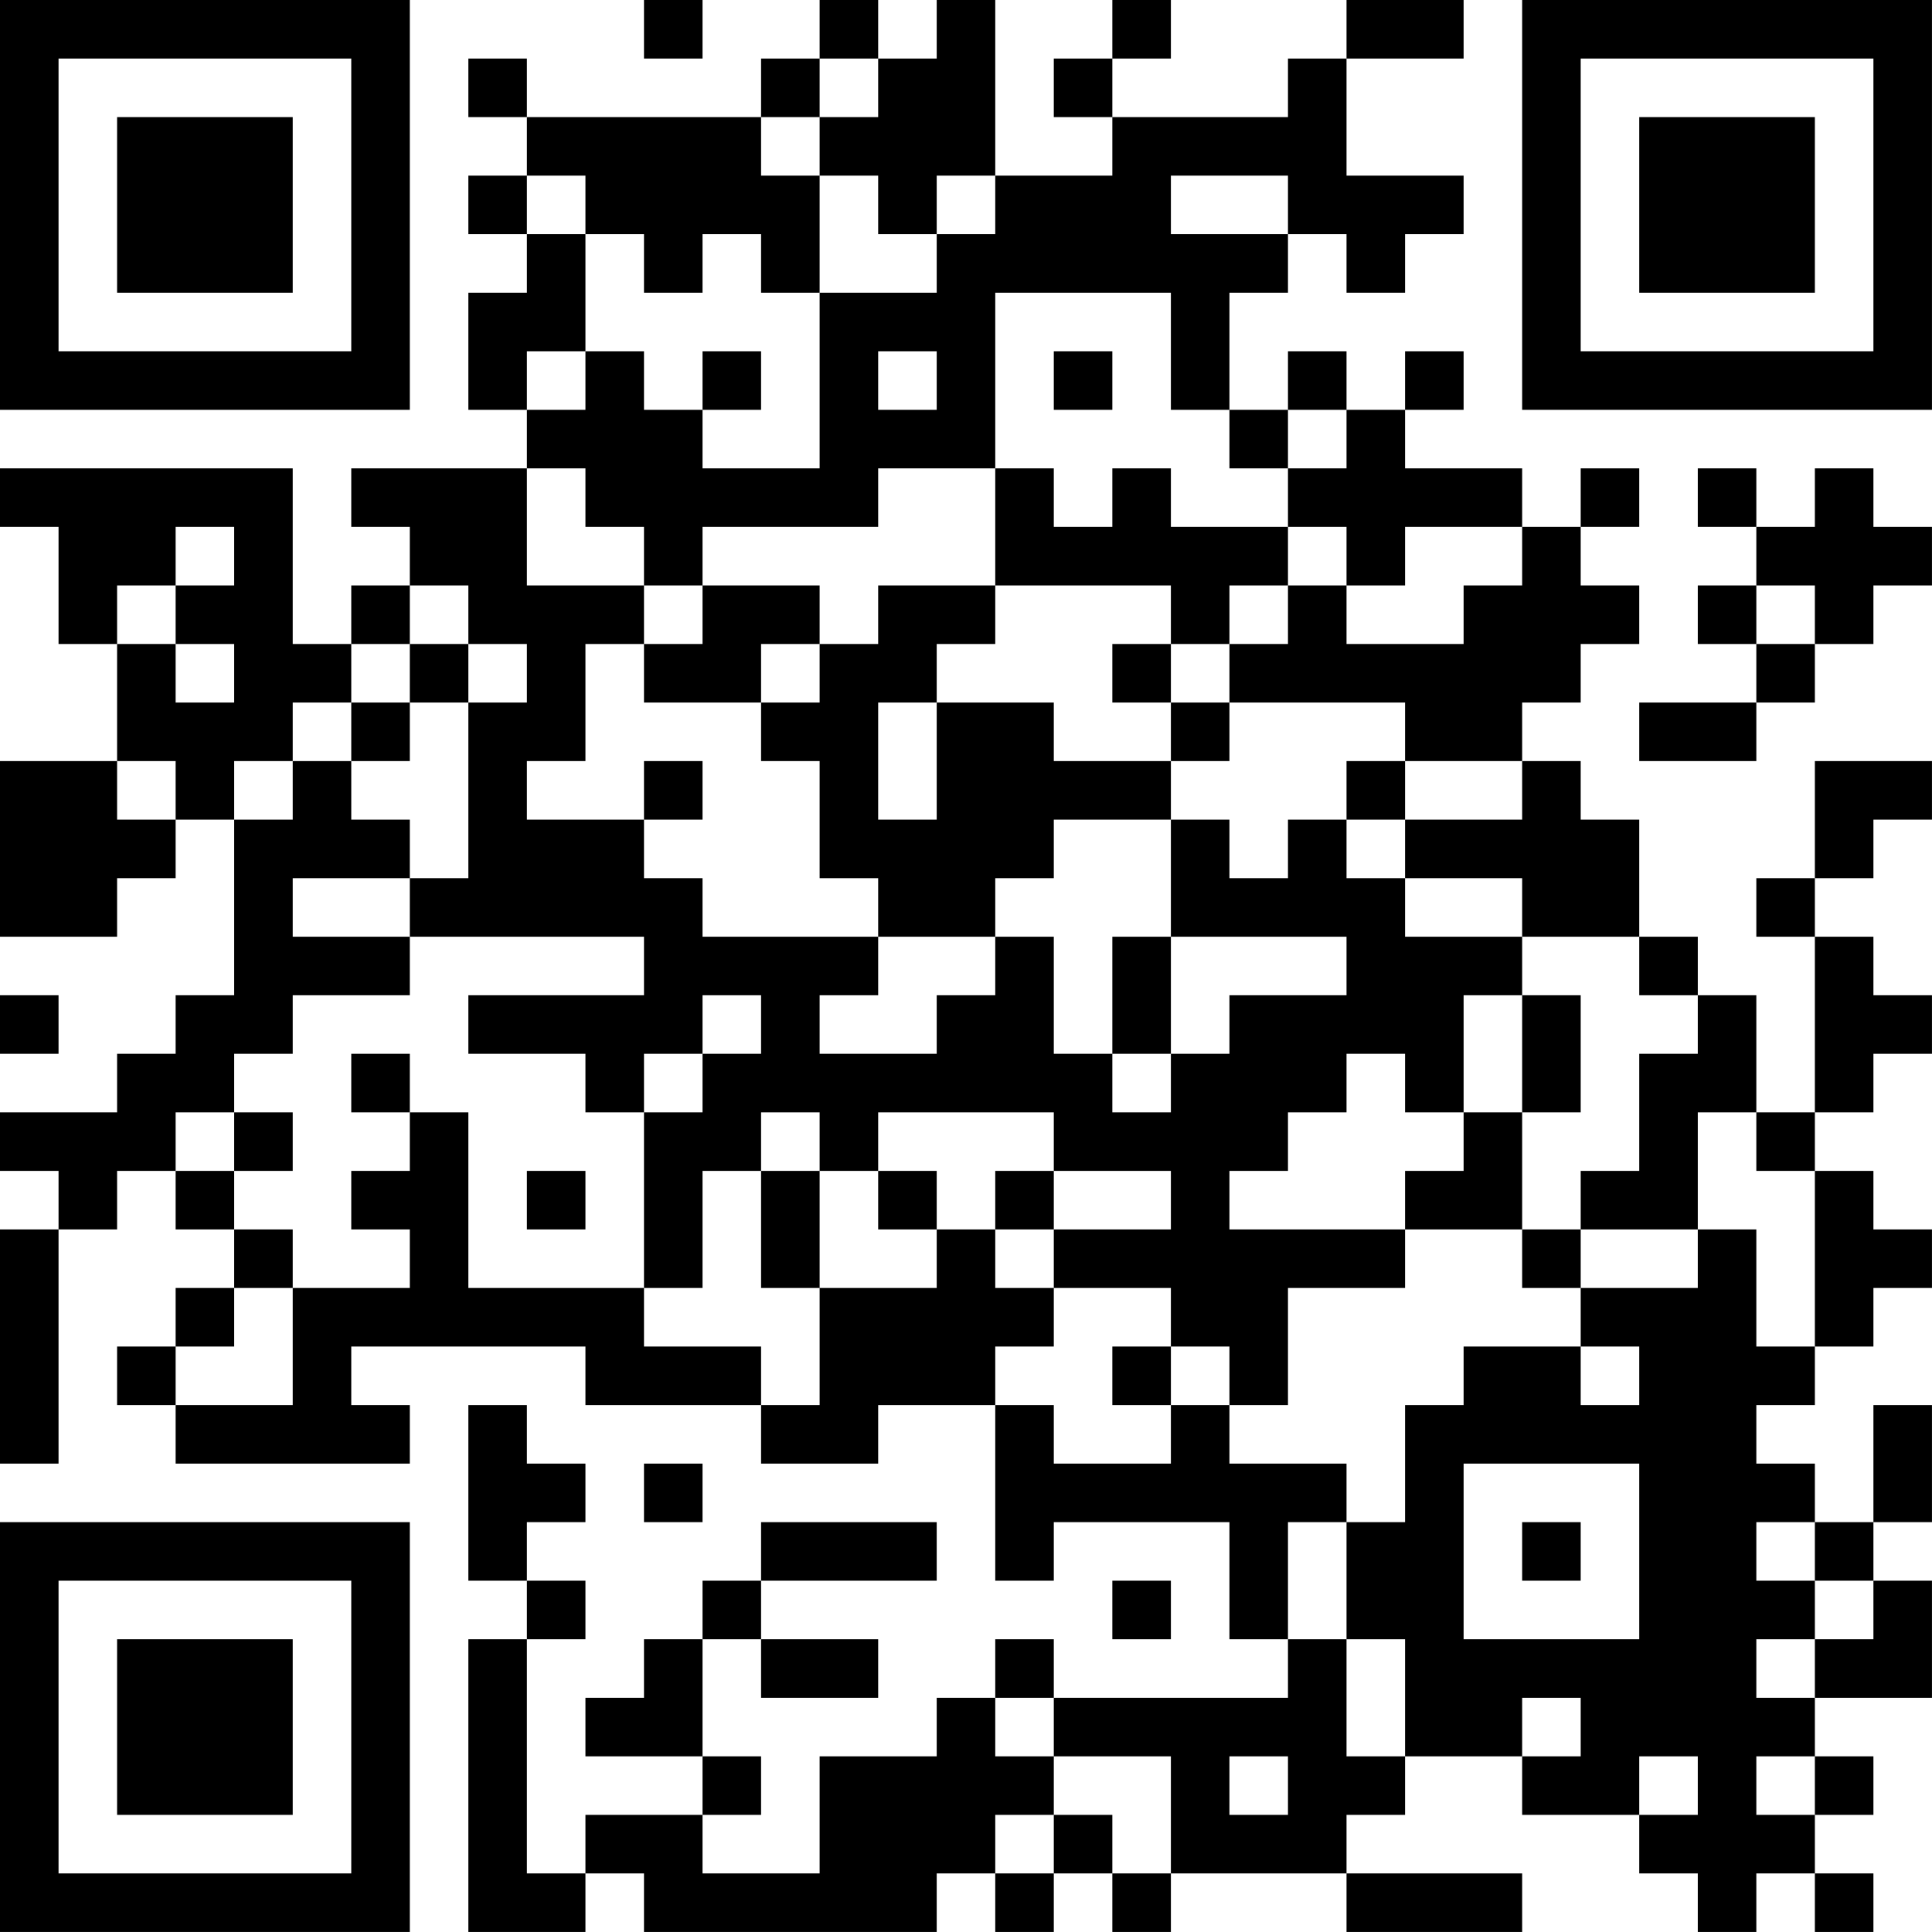 <?xml version="1.0" encoding="UTF-8"?>
<svg xmlns="http://www.w3.org/2000/svg" version="1.1" width="400" height="400" viewBox="0 0 400 400"><rect x="0" y="0" width="400" height="400" fill="#ffffff"/><g transform="scale(12.121)"><g transform="translate(0,0)"><path fill-rule="evenodd" d="M11 0L11 1L12 1L12 0ZM14 0L14 1L13 1L13 2L9 2L9 1L8 1L8 2L9 2L9 3L8 3L8 4L9 4L9 5L8 5L8 7L9 7L9 8L6 8L6 9L7 9L7 10L6 10L6 11L5 11L5 8L0 8L0 9L1 9L1 11L2 11L2 13L0 13L0 16L2 16L2 15L3 15L3 14L4 14L4 17L3 17L3 18L2 18L2 19L0 19L0 20L1 20L1 21L0 21L0 25L1 25L1 21L2 21L2 20L3 20L3 21L4 21L4 22L3 22L3 23L2 23L2 24L3 24L3 25L7 25L7 24L6 24L6 23L10 23L10 24L13 24L13 25L15 25L15 24L17 24L17 27L18 27L18 26L21 26L21 28L22 28L22 29L18 29L18 28L17 28L17 29L16 29L16 30L14 30L14 32L12 32L12 31L13 31L13 30L12 30L12 28L13 28L13 29L15 29L15 28L13 28L13 27L16 27L16 26L13 26L13 27L12 27L12 28L11 28L11 29L10 29L10 30L12 30L12 31L10 31L10 32L9 32L9 28L10 28L10 27L9 27L9 26L10 26L10 25L9 25L9 24L8 24L8 27L9 27L9 28L8 28L8 33L10 33L10 32L11 32L11 33L16 33L16 32L17 32L17 33L18 33L18 32L19 32L19 33L20 33L20 32L23 32L23 33L26 33L26 32L23 32L23 31L24 31L24 30L26 30L26 31L28 31L28 32L29 32L29 33L30 33L30 32L31 32L31 33L32 33L32 32L31 32L31 31L32 31L32 30L31 30L31 29L33 29L33 27L32 27L32 26L33 26L33 24L32 24L32 26L31 26L31 25L30 25L30 24L31 24L31 23L32 23L32 22L33 22L33 21L32 21L32 20L31 20L31 19L32 19L32 18L33 18L33 17L32 17L32 16L31 16L31 15L32 15L32 14L33 14L33 13L31 13L31 15L30 15L30 16L31 16L31 19L30 19L30 17L29 17L29 16L28 16L28 14L27 14L27 13L26 13L26 12L27 12L27 11L28 11L28 10L27 10L27 9L28 9L28 8L27 8L27 9L26 9L26 8L24 8L24 7L25 7L25 6L24 6L24 7L23 7L23 6L22 6L22 7L21 7L21 5L22 5L22 4L23 4L23 5L24 5L24 4L25 4L25 3L23 3L23 1L25 1L25 0L23 0L23 1L22 1L22 2L19 2L19 1L20 1L20 0L19 0L19 1L18 1L18 2L19 2L19 3L17 3L17 0L16 0L16 1L15 1L15 0ZM14 1L14 2L13 2L13 3L14 3L14 5L13 5L13 4L12 4L12 5L11 5L11 4L10 4L10 3L9 3L9 4L10 4L10 6L9 6L9 7L10 7L10 6L11 6L11 7L12 7L12 8L14 8L14 5L16 5L16 4L17 4L17 3L16 3L16 4L15 4L15 3L14 3L14 2L15 2L15 1ZM20 3L20 4L22 4L22 3ZM17 5L17 8L15 8L15 9L12 9L12 10L11 10L11 9L10 9L10 8L9 8L9 10L11 10L11 11L10 11L10 13L9 13L9 14L11 14L11 15L12 15L12 16L15 16L15 17L14 17L14 18L16 18L16 17L17 17L17 16L18 16L18 18L19 18L19 19L20 19L20 18L21 18L21 17L23 17L23 16L20 16L20 14L21 14L21 15L22 15L22 14L23 14L23 15L24 15L24 16L26 16L26 17L25 17L25 19L24 19L24 18L23 18L23 19L22 19L22 20L21 20L21 21L24 21L24 22L22 22L22 24L21 24L21 23L20 23L20 22L18 22L18 21L20 21L20 20L18 20L18 19L15 19L15 20L14 20L14 19L13 19L13 20L12 20L12 22L11 22L11 19L12 19L12 18L13 18L13 17L12 17L12 18L11 18L11 19L10 19L10 18L8 18L8 17L11 17L11 16L7 16L7 15L8 15L8 12L9 12L9 11L8 11L8 10L7 10L7 11L6 11L6 12L5 12L5 13L4 13L4 14L5 14L5 13L6 13L6 14L7 14L7 15L5 15L5 16L7 16L7 17L5 17L5 18L4 18L4 19L3 19L3 20L4 20L4 21L5 21L5 22L4 22L4 23L3 23L3 24L5 24L5 22L7 22L7 21L6 21L6 20L7 20L7 19L8 19L8 22L11 22L11 23L13 23L13 24L14 24L14 22L16 22L16 21L17 21L17 22L18 22L18 23L17 23L17 24L18 24L18 25L20 25L20 24L21 24L21 25L23 25L23 26L22 26L22 28L23 28L23 30L24 30L24 28L23 28L23 26L24 26L24 24L25 24L25 23L27 23L27 24L28 24L28 23L27 23L27 22L29 22L29 21L30 21L30 23L31 23L31 20L30 20L30 19L29 19L29 21L27 21L27 20L28 20L28 18L29 18L29 17L28 17L28 16L26 16L26 15L24 15L24 14L26 14L26 13L24 13L24 12L21 12L21 11L22 11L22 10L23 10L23 11L25 11L25 10L26 10L26 9L24 9L24 10L23 10L23 9L22 9L22 8L23 8L23 7L22 7L22 8L21 8L21 7L20 7L20 5ZM12 6L12 7L13 7L13 6ZM15 6L15 7L16 7L16 6ZM18 6L18 7L19 7L19 6ZM17 8L17 10L15 10L15 11L14 11L14 10L12 10L12 11L11 11L11 12L13 12L13 13L14 13L14 15L15 15L15 16L17 16L17 15L18 15L18 14L20 14L20 13L21 13L21 12L20 12L20 11L21 11L21 10L22 10L22 9L20 9L20 8L19 8L19 9L18 9L18 8ZM29 8L29 9L30 9L30 10L29 10L29 11L30 11L30 12L28 12L28 13L30 13L30 12L31 12L31 11L32 11L32 10L33 10L33 9L32 9L32 8L31 8L31 9L30 9L30 8ZM3 9L3 10L2 10L2 11L3 11L3 12L4 12L4 11L3 11L3 10L4 10L4 9ZM17 10L17 11L16 11L16 12L15 12L15 14L16 14L16 12L18 12L18 13L20 13L20 12L19 12L19 11L20 11L20 10ZM30 10L30 11L31 11L31 10ZM7 11L7 12L6 12L6 13L7 13L7 12L8 12L8 11ZM13 11L13 12L14 12L14 11ZM2 13L2 14L3 14L3 13ZM11 13L11 14L12 14L12 13ZM23 13L23 14L24 14L24 13ZM19 16L19 18L20 18L20 16ZM0 17L0 18L1 18L1 17ZM26 17L26 19L25 19L25 20L24 20L24 21L26 21L26 22L27 22L27 21L26 21L26 19L27 19L27 17ZM6 18L6 19L7 19L7 18ZM4 19L4 20L5 20L5 19ZM9 20L9 21L10 21L10 20ZM13 20L13 22L14 22L14 20ZM15 20L15 21L16 21L16 20ZM17 20L17 21L18 21L18 20ZM19 23L19 24L20 24L20 23ZM11 25L11 26L12 26L12 25ZM25 25L25 28L28 28L28 25ZM26 26L26 27L27 27L27 26ZM30 26L30 27L31 27L31 28L30 28L30 29L31 29L31 28L32 28L32 27L31 27L31 26ZM19 27L19 28L20 28L20 27ZM17 29L17 30L18 30L18 31L17 31L17 32L18 32L18 31L19 31L19 32L20 32L20 30L18 30L18 29ZM26 29L26 30L27 30L27 29ZM21 30L21 31L22 31L22 30ZM28 30L28 31L29 31L29 30ZM30 30L30 31L31 31L31 30ZM0 0L0 7L7 7L7 0ZM1 1L1 6L6 6L6 1ZM2 2L2 5L5 5L5 2ZM26 0L26 7L33 7L33 0ZM27 1L27 6L32 6L32 1ZM28 2L28 5L31 5L31 2ZM0 26L0 33L7 33L7 26ZM1 27L1 32L6 32L6 27ZM2 28L2 31L5 31L5 28Z" fill="#000000"/></g></g></svg>
